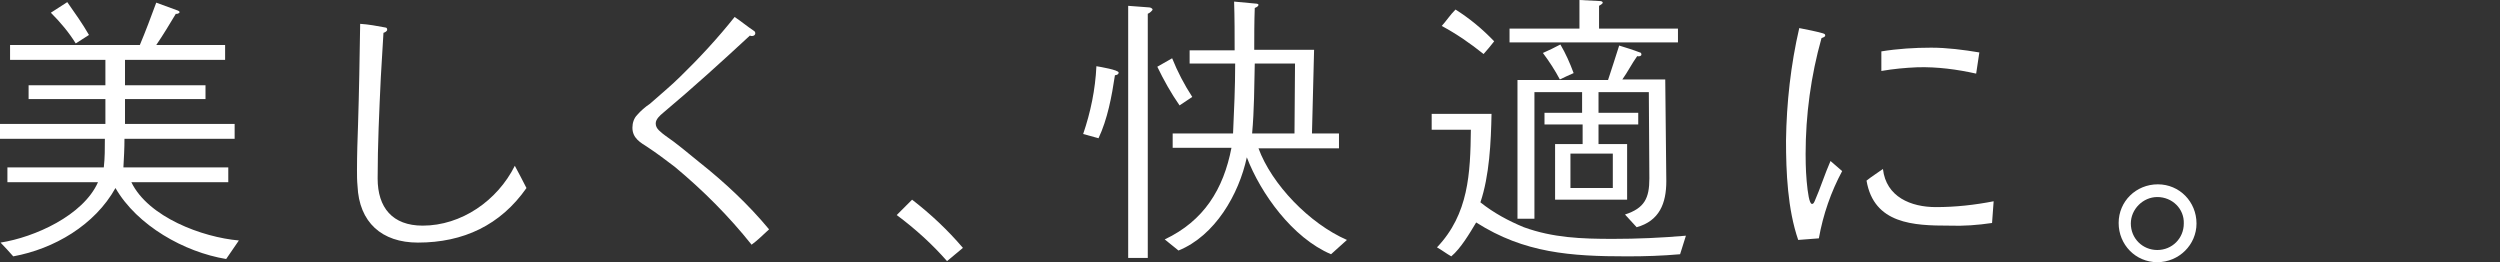 <?xml version="1.0" encoding="utf-8"?>
<!-- Generator: Adobe Illustrator 21.1.0, SVG Export Plug-In . SVG Version: 6.00 Build 0)  -->
<svg version="1.1" id="レイヤー_1" xmlns="http://www.w3.org/2000/svg" xmlns:xlink="http://www.w3.org/1999/xlink" x="0px"
	 y="0px" viewBox="0 0 472 49.5" style="enable-background:new 0 0 472 49.5;" xml:space="preserve">
<rect x="0" y="0" width="472" height="49.5" fill="#333333" stroke="none"/>
<style type="text/css">
	.st0{fill:#FFFFFF;}
</style>
<title>giko_point2</title>
<g id="レイヤー_2">
	<g id="レイヤー_1-2">
		<path class="st0" d="M42.7,48.9c-7.9-1.3-16.8-6.3-20.9-13.4c-3.9,7-11.6,11.5-19.3,12.9c-0.8-0.9-1.6-1.8-2.4-2.6
			c6.4-1,15.6-5.1,18.4-11.4H1.4v-2.8h18.2c0.2-1.8,0.2-3.6,0.2-5.4H0v-2.8h19.9v-4.7H5.4v-2.6h14.5v-4.8h-18V8.5h24.5
			c1.1-2.6,2.1-5.3,3.1-8L33.6,2c0.1,0.1,0.3,0.1,0.3,0.3s-0.5,0.4-0.7,0.3c-1.2,2-2.4,4-3.7,5.9h13v2.8H23.6v4.8h15.2v2.6H23.6v4.7
			h20.7v2.8H23.5c0,1.8-0.1,3.6-0.2,5.4h19.8v2.8H24.8c3.2,6.6,13.4,10.4,20.3,11L42.7,48.9z M14.3,8.2C13,6.1,11.4,4.2,9.6,2.4
			l3.1-2c1.4,2,2.9,4.1,4.1,6.2L14.3,8.2z"/>
		<path class="st0" d="M78.9,45.8c-6.8,0-11.1-3.8-11.4-10.7c-0.1-1-0.1-2-0.1-3c0-2.9,0.1-5.8,0.2-8.6c0.2-6.3,0.3-12.6,0.4-19
			c1.6,0.1,3.2,0.4,4.8,0.7c0.2,0,0.3,0.2,0.3,0.4c0,0.3-0.4,0.5-0.7,0.6c-0.2,2.8-0.3,5.6-0.5,8.4c-0.3,6.4-0.6,12.8-0.6,19.1
			c0,5.5,2.8,8.9,8.5,8.9c7.3,0,14.1-4.7,17.4-11.3c0.8,1.5,1.5,2.8,2.2,4.2C94.5,42.5,87.5,45.8,78.9,45.8z"/>
		<path class="st0" d="M141.9,46.2c-4.3-5.4-9.2-10.3-14.5-14.7c-1.7-1.3-3.3-2.5-5.1-3.7c-1.4-0.9-2.9-1.7-2.9-3.7
			c0-0.9,0.3-1.8,0.9-2.4c0.7-0.8,1.5-1.5,2.4-2.1c1.9-1.7,4-3.4,5.8-5.2c3.6-3.5,7.1-7.3,10.2-11.2c1.2,0.8,2.4,1.8,3.6,2.6
			c0.2,0.1,0.3,0.3,0.3,0.5c0,0.3-0.3,0.5-0.6,0.5c-0.2,0-0.3,0-0.4-0.1c-5.4,5-10.8,9.9-16.4,14.6c-0.6,0.5-1.4,1.2-1.4,2
			c0,0.5,0.2,0.9,0.6,1.3c0.4,0.4,0.8,0.7,1.2,1c2.2,1.5,4.3,3.3,6.4,5c4.8,3.8,9.3,8,13.2,12.7C144,44.4,143,45.4,141.9,46.2z"/>
		<path class="st0" d="M178.8,49.3c-2.8-3.2-6-6.1-9.5-8.7l2.9-2.9c3.5,2.7,6.7,5.7,9.6,9.1L178.8,49.3z"/>
		<path class="st0" d="M210.5,14.2c-0.6,4-1.4,8.3-3.1,11.9l-2.9-0.8c1.4-4.1,2.3-8.4,2.5-12.8c0.6,0.1,4.2,0.7,4.2,1.2
			C211.2,14.1,210.7,14.2,210.5,14.2z M216.7,2.6v46.1H213V1.1l4,0.3c0.2,0,0.6,0.2,0.6,0.4S217,2.5,216.7,2.6z M222.7,19.9
			c-1.6-2.3-3-4.8-4.2-7.3l2.8-1.6c1,2.5,2.3,5,3.8,7.3L222.7,19.9z M251.3,48c-7.3-3.1-13.3-11.5-15.9-18.3
			c-1.5,7-6,14.8-12.9,17.6l-2.6-2.1c7.4-3.5,11.1-9.5,12.6-17.3h-11.1v-2.7h11.4c0.2-4.4,0.4-8.8,0.4-13.2h-8.6V9.5h8.5
			c0-3,0-6.1-0.1-9.2l4.3,0.4c0.1,0,0.3,0.1,0.3,0.2c0,0,0,0,0,0c0,0.3-0.4,0.5-0.7,0.6c-0.1,2.6-0.1,5.3-0.1,7.9h11.3l-0.4,15.8
			h5.1V28h-15.2c2.5,6.8,9.6,14.2,16.7,17.3L251.3,48z M244.5,12h-7.6c-0.1,4.4-0.1,8.8-0.5,13.2h8L244.5,12z"/>
		<path class="st0" d="M317.2,48c-3.4,0.3-6.6,0.4-10,0.4c-10.6,0-19.4-0.6-28.5-6.4c-1.2,2-2.9,4.9-4.7,6.4
			c-0.9-0.5-1.8-1.2-2.7-1.7c6-6.3,6.3-14,6.4-22.2h-7.4v-3h11.3c-0.1,5.3-0.4,11.7-2.1,16.7c2.5,2,5.3,3.5,8.2,4.7
			c5.5,2,10.9,2.2,16.8,2.2c4.6,0,9.2-0.2,13.8-0.6L317.2,48z M280.1,10.2c-2.5-2-5.1-3.8-7.9-5.3c0.9-1,1.6-2.1,2.6-3.1
			c2.7,1.7,5.1,3.7,7.3,6C281.5,8.6,280.8,9.4,280.1,10.2z M316.8,8H285V5.4h13.2V0l3.9,0.2c0.2,0,0.5,0.1,0.5,0.3s-0.5,0.5-0.7,0.6
			v4.3h14.9L316.8,8z M314.6,34.2c0,4.2-1.3,7.5-5.6,8.7l-2.2-2.4c3.7-1.2,4.6-3.1,4.6-6.8c0-5.4-0.1-10.9-0.1-16.3h-9.5v3.9h7.5
			v2.2h-7.5v3.7h5.4v10.5h-13.6V27.2h5.2v-3.7h-7.2v-2.2h7.1v-3.9h-9v23.9h-3.2V15.1h17.1c0.7-2.1,1.4-4.3,2.1-6.5
			c1.3,0.4,2.6,0.8,3.9,1.3c0.2,0,0.3,0.2,0.3,0.4c0,0.3-0.5,0.4-0.8,0.3c-1,1.4-1.8,3-2.8,4.4h8.1L314.6,34.2z M294.5,15
			c-0.9-1.7-2-3.4-3.2-5c1.1-0.5,2.2-1,3.3-1.6c1,1.7,1.8,3.5,2.5,5.4C296.2,14.2,295.3,14.6,294.5,15z M304.5,35.5V29h-8v6.5
			L304.5,35.5z"/>
		<path class="st0" d="M343.4,45l-3.9,0.3c-2-5.8-2.3-12.8-2.3-18.8c0.1-7.1,0.9-14.3,2.5-21.2c1.5,0.3,3.1,0.6,4.5,1
			c0.2,0.1,0.4,0.1,0.4,0.4s-0.5,0.4-0.7,0.5c-2,7.1-3,14.5-3,21.9c0,0.5,0,2.9,0.2,5.1s0.5,4.3,1,4.3c0.3,0,0.4-0.3,0.5-0.5
			c1.1-2.5,1.9-5.1,3-7.6c0.8,0.7,1.5,1.3,2.2,1.9C345.7,36.2,344.2,40.5,343.4,45z M376.1,42.1c-2.7,0.4-5.4,0.6-8.1,0.5
			c-6.7,0-14.2-0.3-15.6-8.5c1-0.8,2-1.4,3.1-2.2c0.6,5.3,5.3,7.2,10,7.2c3.7,0,7.3-0.4,10.9-1.1C376.3,39.4,376.2,40.8,376.1,42.1
			L376.1,42.1z M373.1,13.9c-3.6-0.8-7.3-1.3-11.1-1.2c-2.3,0.1-4.5,0.3-6.8,0.7V9.7c3.1-0.5,6.3-0.7,9.4-0.7c3,0,6.1,0.4,9.1,0.9
			L373.1,13.9z"/>
		<path class="st0" d="M407.3,49.5c-4.1,0-7.3-3.3-7.3-7.4c0-4.1,3.3-7.3,7.4-7.3c4.1,0,7.3,3.3,7.3,7.4c0,0,0,0,0,0
			C414.7,46.2,411.4,49.5,407.3,49.5z M407.3,37.2c-2.7,0-5,2.3-5,5c0,2.8,2.2,5,5,5s5-2.2,5-5C412.4,39.4,410.1,37.2,407.3,37.2
			C407.3,37.2,407.3,37.2,407.3,37.2z"/>
	</g>
</g>
</svg>
